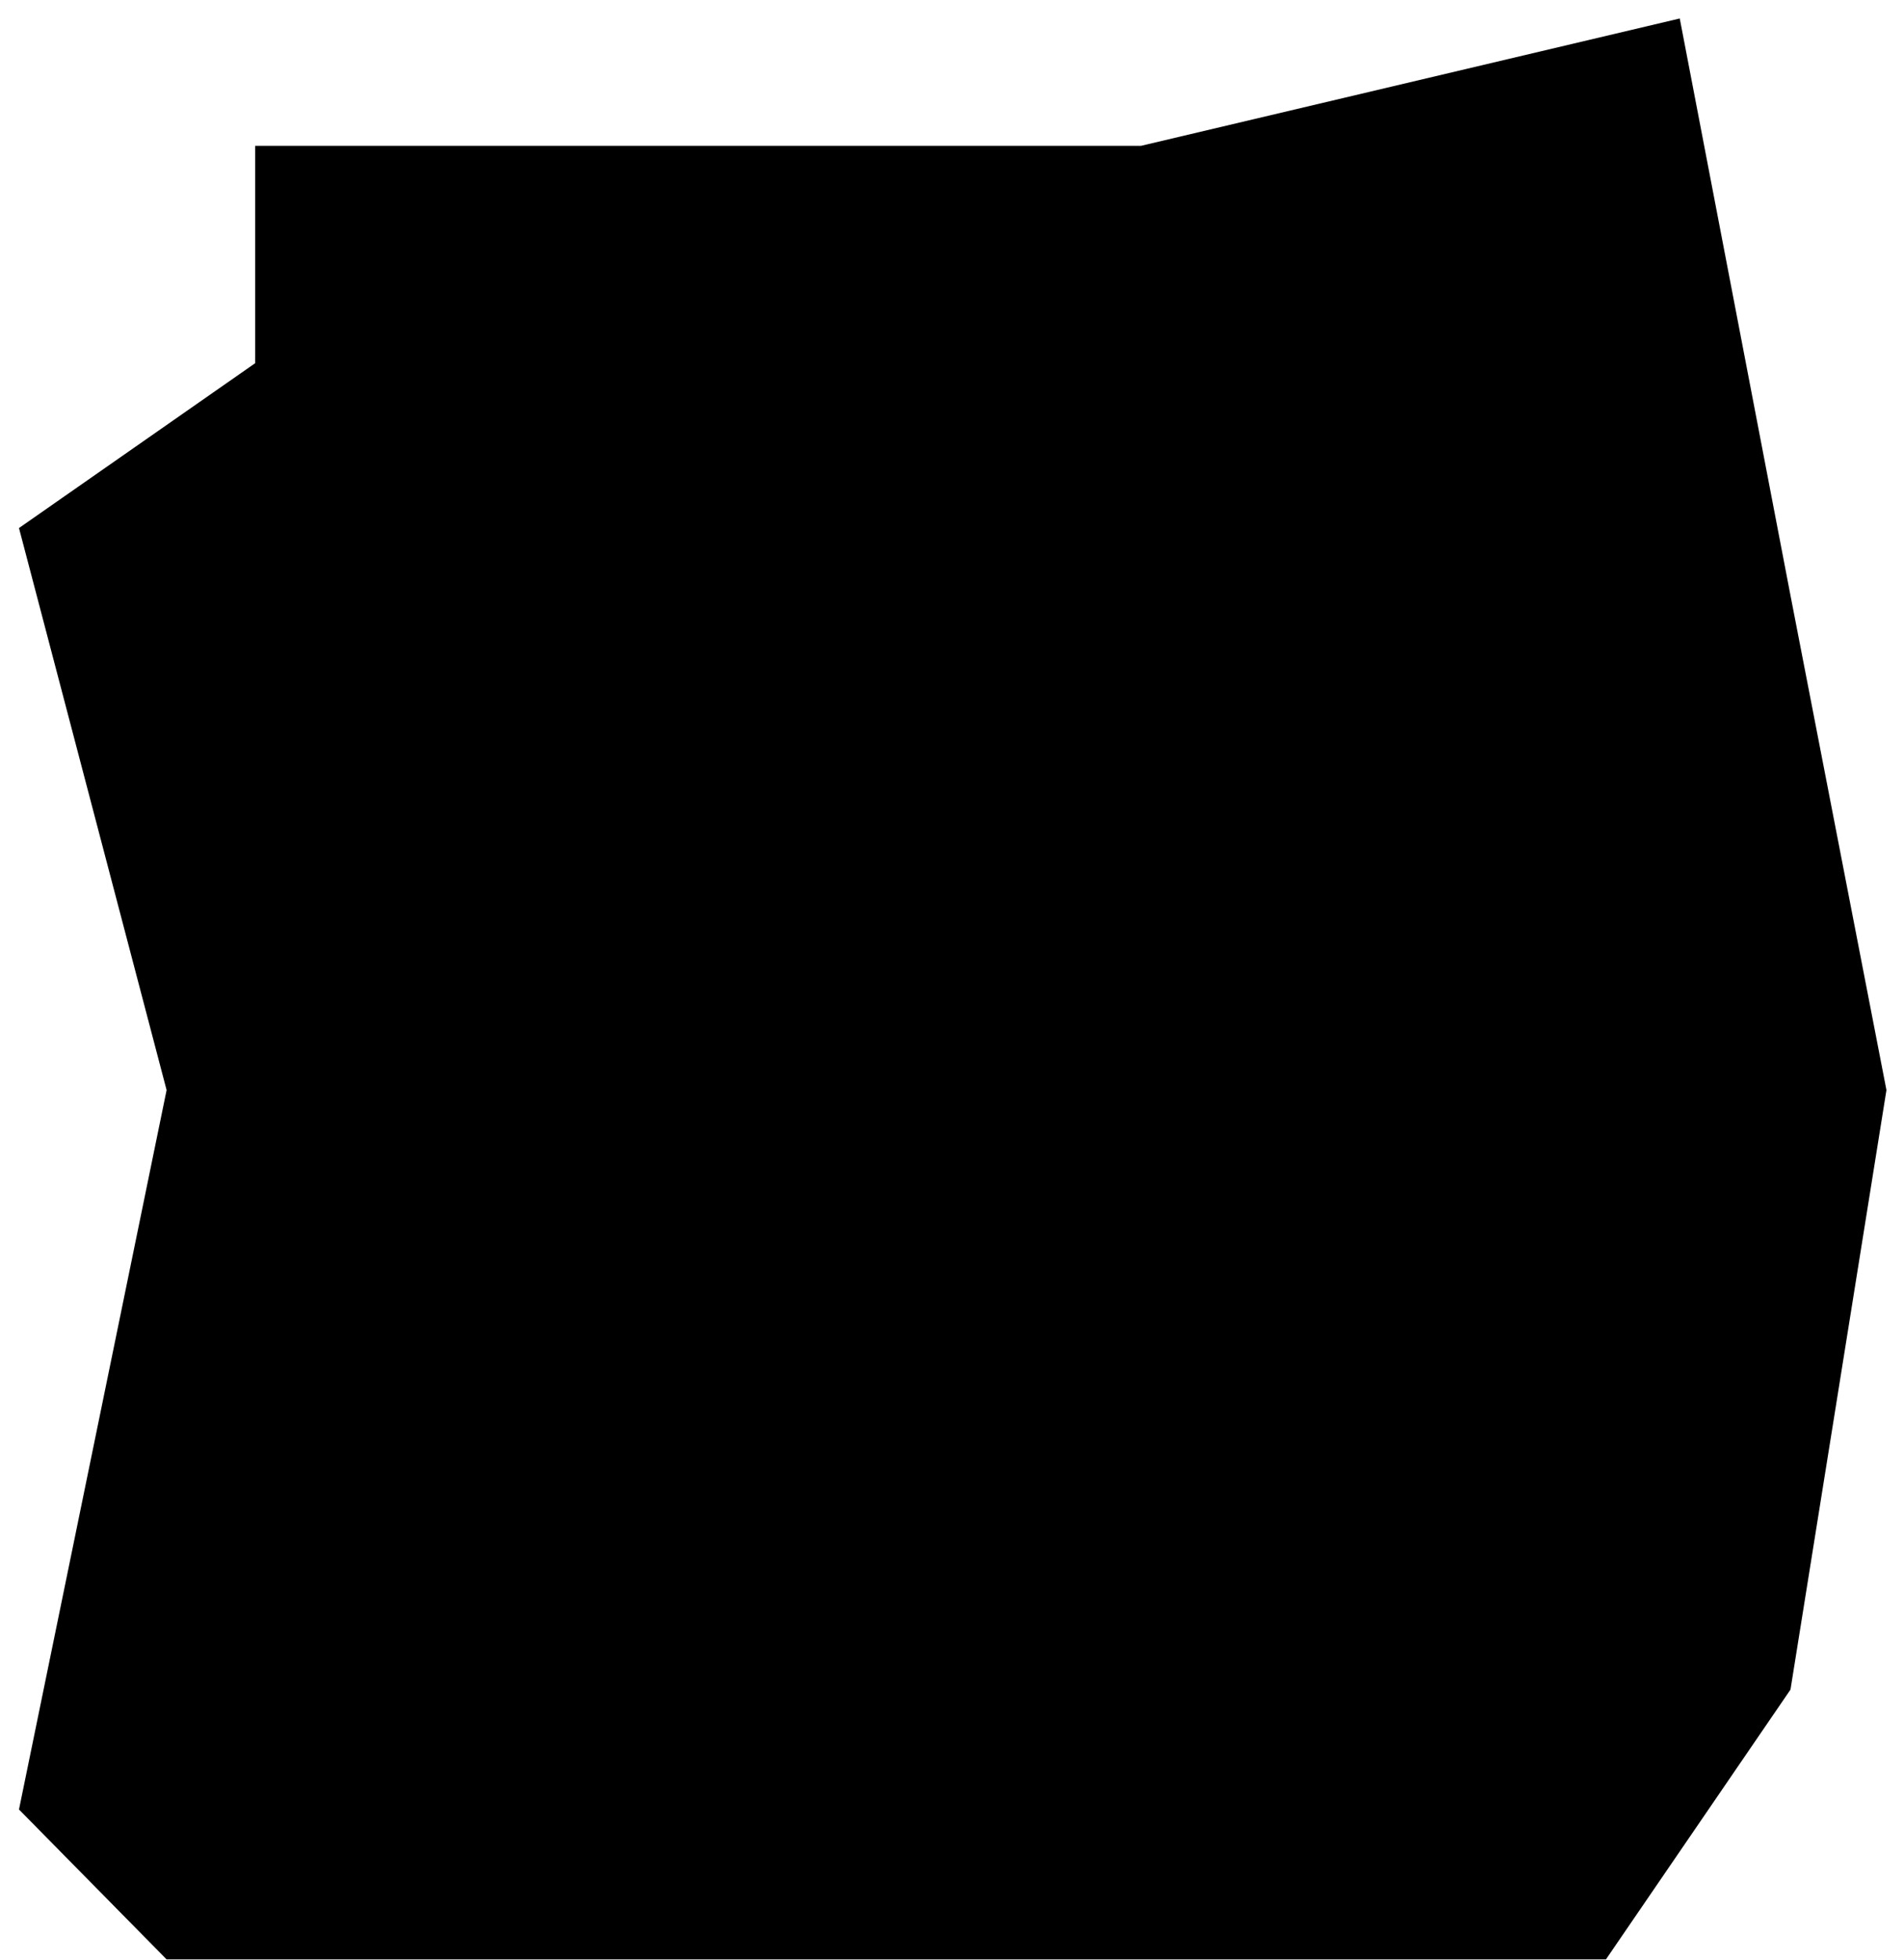 <svg xmlns="http://www.w3.org/2000/svg" width="68" height="70" viewBox="0 0 68 70" fill="none"><path d="M9.114 12.973V5.21H40.747L59.991 0.66L63.946 21.272L67.373 38.939L63.946 60.354L57.355 69.991H5.95L0.678 64.637L5.95 38.939L0.678 18.862L9.114 12.973Z" fill="#4D9FFF" style="fill:#4D9FFF;fill:color(display-p3 0.304 0.624 1);fill-opacity:1;"/><g clip-path="url(#clip0_540_3052)"><path fill-rule="evenodd" clip-rule="evenodd" d="M54.778 15.757C54.794 16.547 54.652 17.332 54.36 18.066C54.069 18.8 53.634 19.469 53.081 20.033C52.528 20.597 51.868 21.045 51.139 21.351C50.411 21.657 49.629 21.815 48.839 21.815C48.049 21.815 47.267 21.657 46.538 21.351C45.81 21.045 45.15 20.597 44.597 20.033C44.044 19.469 43.609 18.8 43.318 18.066C43.026 17.332 42.884 16.547 42.9 15.757C42.93 14.202 43.569 12.721 44.68 11.632C45.79 10.543 47.284 9.934 48.839 9.934C50.394 9.934 51.887 10.543 52.998 11.632C54.108 12.721 54.748 14.202 54.778 15.757ZM18.016 14.818V21.695H21.713C22.055 21.696 22.389 21.797 22.674 21.988C22.958 22.178 23.18 22.448 23.311 22.764C23.442 23.08 23.476 23.428 23.409 23.764C23.343 24.099 23.178 24.407 22.936 24.649L16.936 30.652C16.611 30.976 16.171 31.159 15.712 31.159C15.254 31.159 14.814 30.976 14.489 30.652L8.486 24.652C8.244 24.41 8.078 24.101 8.011 23.765C7.944 23.429 7.978 23.081 8.109 22.765C8.24 22.448 8.462 22.177 8.747 21.987C9.032 21.797 9.367 21.695 9.71 21.695H13.402V14.818C13.402 13.594 13.889 12.419 14.754 11.554C15.62 10.688 16.794 10.202 18.018 10.202H32.493C33.105 10.202 33.692 10.445 34.125 10.878C34.558 11.311 34.801 11.898 34.801 12.51C34.801 13.122 34.558 13.709 34.125 14.142C33.692 14.575 33.105 14.818 32.493 14.818H18.016ZM51.116 50.544H47.418C47.076 50.544 46.742 50.442 46.458 50.252C46.173 50.062 45.952 49.791 45.821 49.475C45.69 49.159 45.656 48.812 45.722 48.476C45.789 48.14 45.953 47.832 46.195 47.59L52.196 41.587C52.356 41.426 52.547 41.299 52.757 41.212C52.968 41.125 53.193 41.08 53.42 41.08C53.648 41.08 53.873 41.125 54.083 41.212C54.293 41.299 54.484 41.426 54.644 41.587L60.647 47.588C60.89 47.83 61.055 48.138 61.122 48.474C61.189 48.81 61.155 49.158 61.024 49.475C60.893 49.791 60.671 50.062 60.386 50.252C60.102 50.443 59.767 50.544 59.424 50.544H55.731V57.422C55.731 58.646 55.245 59.82 54.38 60.685C53.514 61.551 52.34 62.038 51.116 62.038H36.64C36.028 62.038 35.441 61.794 35.008 61.361C34.576 60.929 34.333 60.342 34.333 59.73C34.333 59.117 34.576 58.53 35.008 58.098C35.441 57.665 36.028 57.422 36.64 57.422H51.116V50.544ZM18.579 49.39C19.372 49.412 20.163 49.275 20.902 48.987C21.642 48.698 22.317 48.264 22.886 47.711C23.455 47.157 23.908 46.495 24.217 45.763C24.526 45.032 24.685 44.246 24.685 43.452C24.685 42.658 24.526 41.872 24.217 41.14C23.908 40.409 23.455 39.747 22.886 39.193C22.317 38.64 21.642 38.206 20.902 37.917C20.163 37.629 19.372 37.492 18.579 37.514C17.024 37.544 15.543 38.184 14.454 39.294C13.365 40.405 12.755 41.898 12.755 43.453C12.755 45.008 13.365 46.502 14.454 47.612C15.543 48.723 17.024 49.359 18.579 49.39ZM30.575 59.118C28.168 54.936 23.642 52.056 18.574 52.056C13.506 52.056 8.978 54.936 6.573 59.118C5.798 60.461 6.898 61.971 8.449 61.971H28.699C30.248 61.971 31.348 60.461 30.575 59.118ZM48.833 24.361C53.901 24.361 58.429 27.241 60.834 31.423C61.61 32.766 60.509 34.276 58.958 34.276H38.708C37.16 34.276 36.059 32.766 36.832 31.423C39.239 27.241 43.765 24.361 48.833 24.361Z" fill="#141415" style="fill:#141415;fill:color(display-p3 0.077 0.08 0.081);fill-opacity:1;"/></g><defs><clipPath id="clip0_540_3052"><rect width="55.39" height="55.39" fill="white" style="fill:white;fill-opacity:1;" transform="translate(6.043 8.233)"/></clipPath></defs></svg>